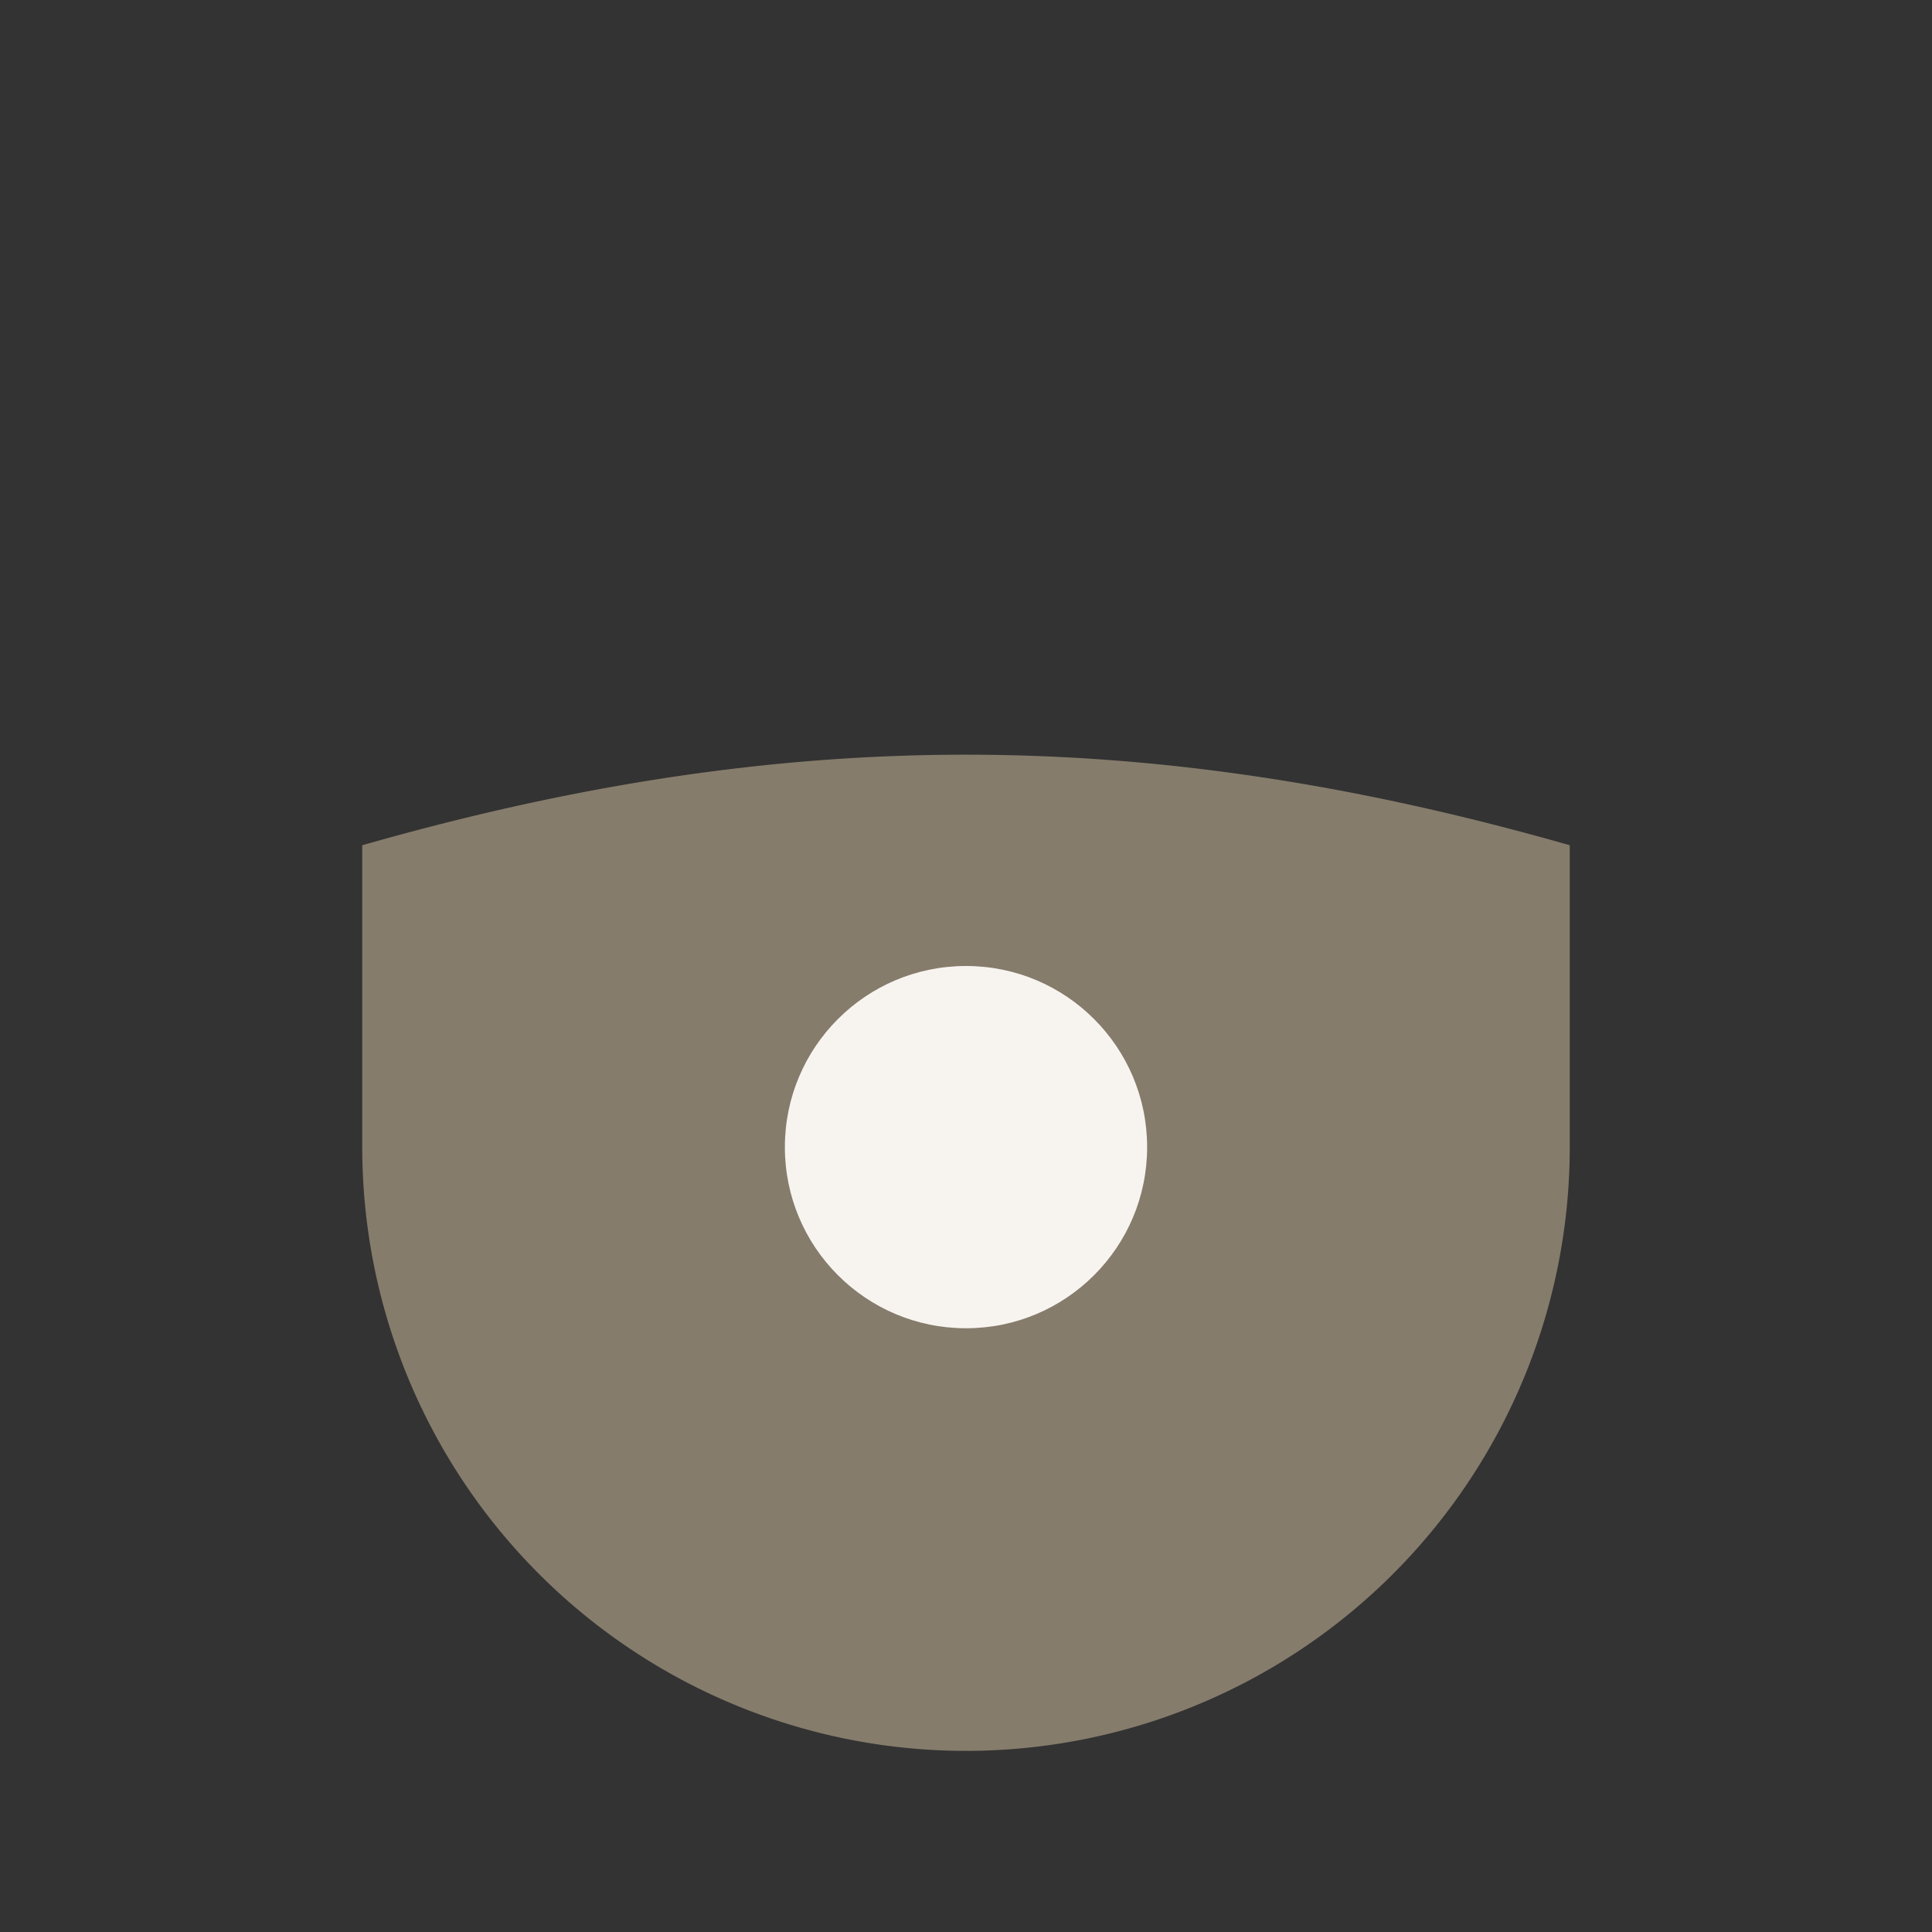 <?xml version="1.0" encoding="UTF-8"?>
<svg xmlns="http://www.w3.org/2000/svg" width="32" height="32" viewBox="0 0 32 32"><rect x="0" y="0" width="32" height="32" fill="#333333" stroke="none"/><path d="M6 14c7-2 13-2 20 0v5a10 10 0 0 1-20 0z" fill="#867C6C"/><circle cx="16" cy="19" r="3" fill="#F7F4F0"/></svg>